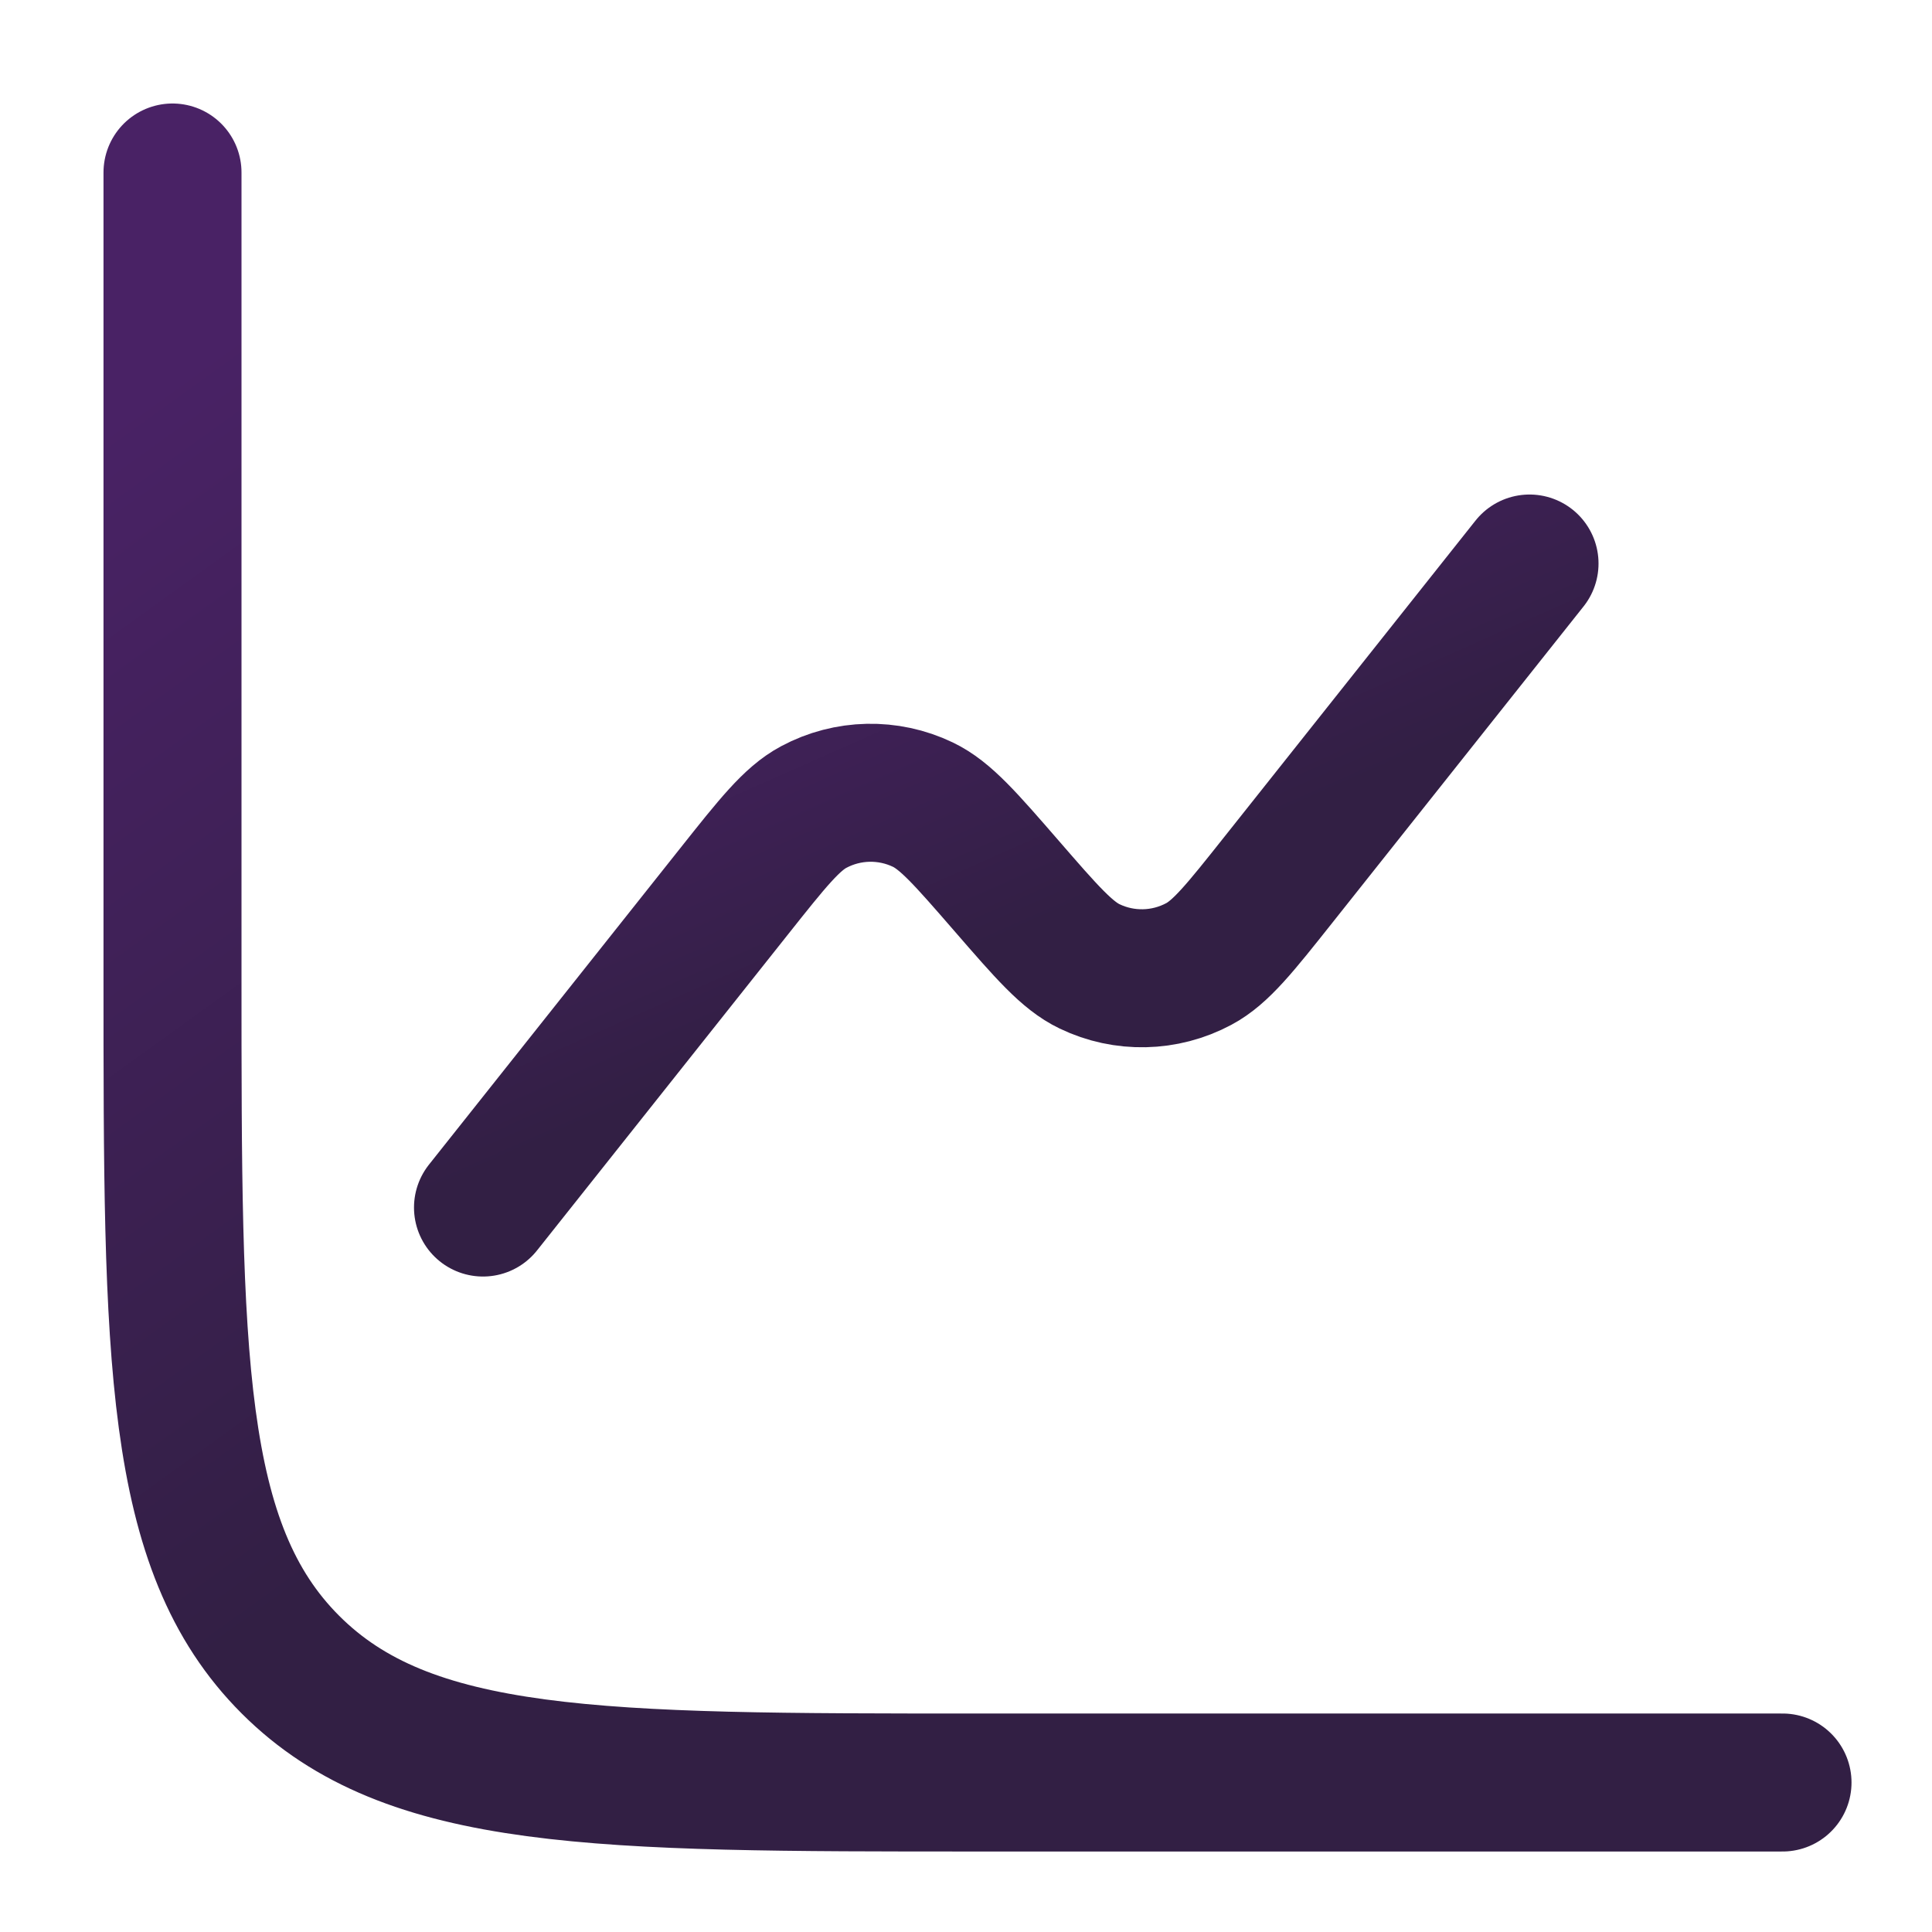 <svg width="56" height="56" viewBox="0 0 56 56" fill="none" xmlns="http://www.w3.org/2000/svg">
<path d="M51.667 51.667H28.333C17.334 51.667 11.834 51.667 8.417 48.249C5 44.833 5 39.333 5 28.333V5" stroke="url(#paint0_linear_1870_2270)" stroke-width="4" stroke-linecap="round"/>
<path d="M44.334 16.334L37.058 25.496C35.944 26.899 35.387 27.601 34.747 27.942C33.763 28.468 32.588 28.494 31.583 28.011C30.929 27.698 30.341 27.021 29.167 25.667C27.992 24.314 27.405 23.637 26.751 23.323C25.746 22.841 24.571 22.866 23.587 23.392C22.947 23.734 22.39 24.436 21.276 25.839L14 35.001" stroke="url(#paint1_linear_1870_2270)" stroke-width="4" stroke-linecap="round"/>
<defs>
<linearGradient id="paint0_linear_1870_2270" x1="51.667" y1="50.817" x2="13.98" y2="-1.47" gradientUnits="userSpaceOnUse">
<stop offset="0.446" stop-color="#321F44"/>
<stop offset="0.927" stop-color="#492265"/>
</linearGradient>
<linearGradient id="paint1_linear_1870_2270" x1="44.334" y1="34.661" x2="32.555" y2="8.105" gradientUnits="userSpaceOnUse">
<stop offset="0.446" stop-color="#321F44"/>
<stop offset="0.927" stop-color="#492265"/>
</linearGradient>
</defs>
</svg>
